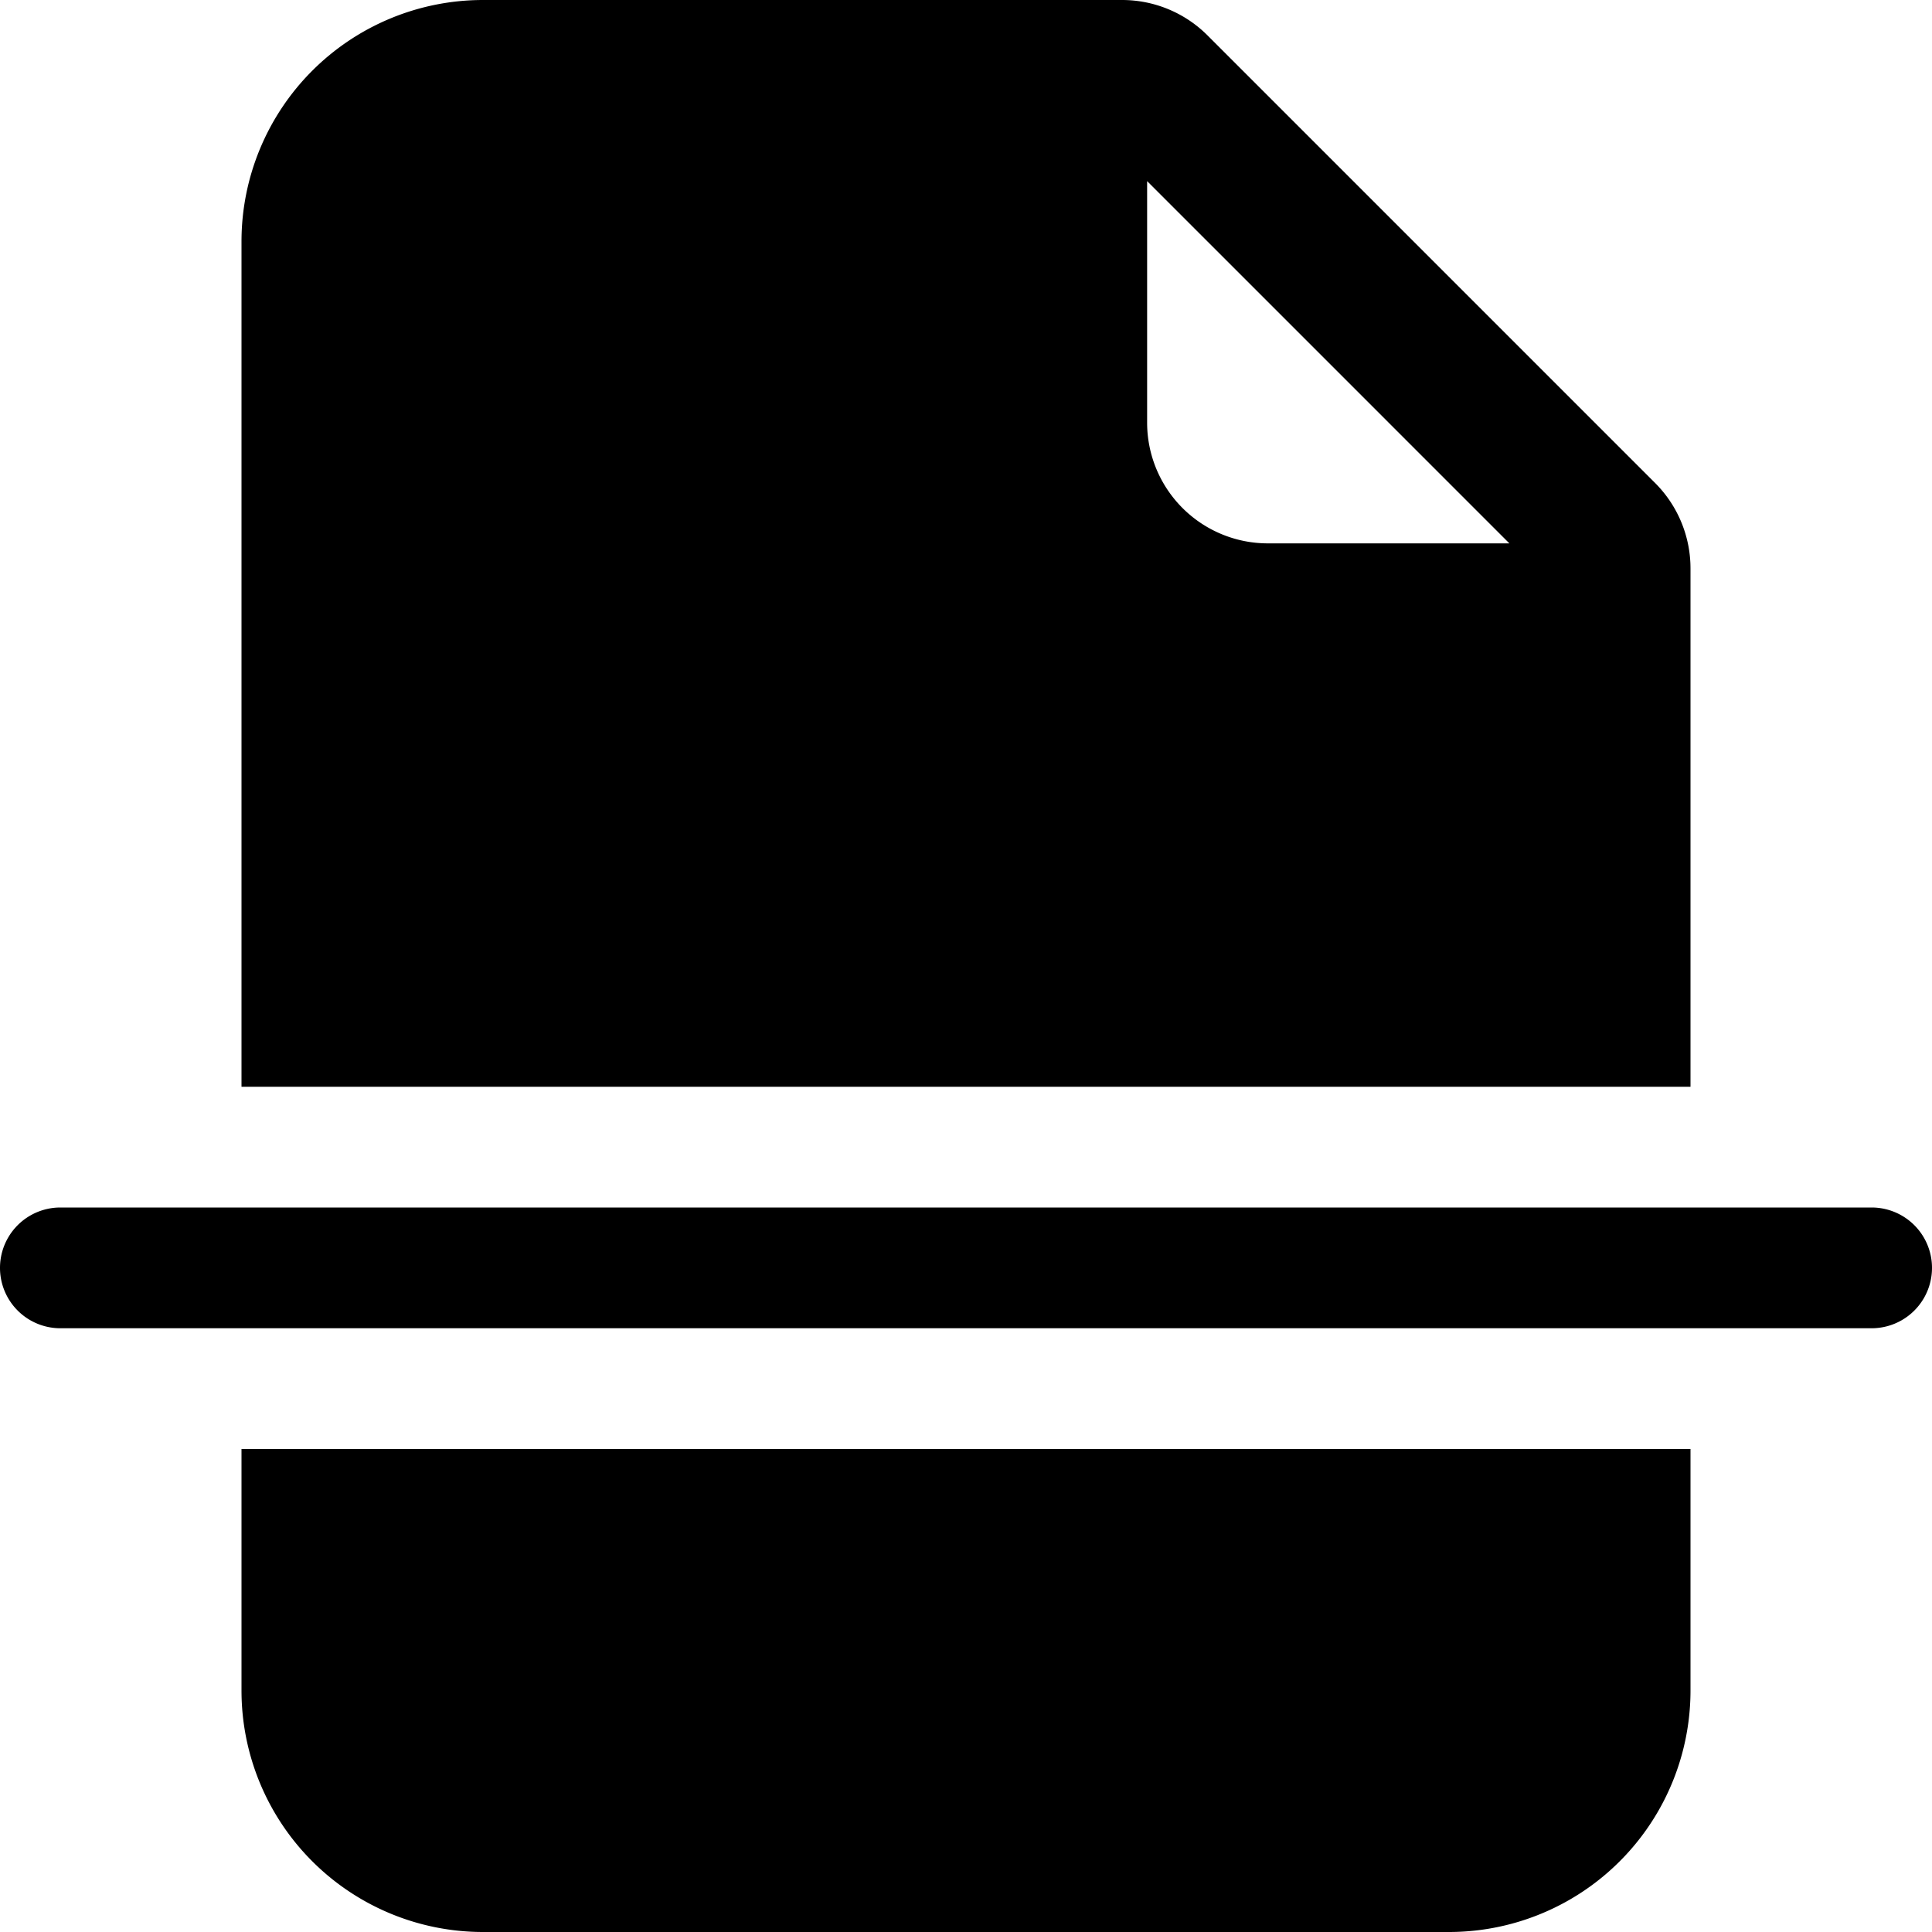 <svg xmlns="http://www.w3.org/2000/svg" width="16" height="16" fill="currentColor" class="bi bi-file-earmark-break-fill" viewBox="0 0 16 16">
  <path d="M4 0h5.293A1 1 0 0 1 10 .293L13.707 4a1 1 0 0 1 .293.707V9H2V2a2 2 0 0 1 2-2m5.5 1.5v2a1 1 0 0 0 1 1h2zM2 12h12v2a2 2 0 0 1-2 2H4a2 2 0 0 1-2-2zM.5 10a.5.5 0 0 0 0 1h15a.5.5 0 0 0 0-1z"/>
</svg>